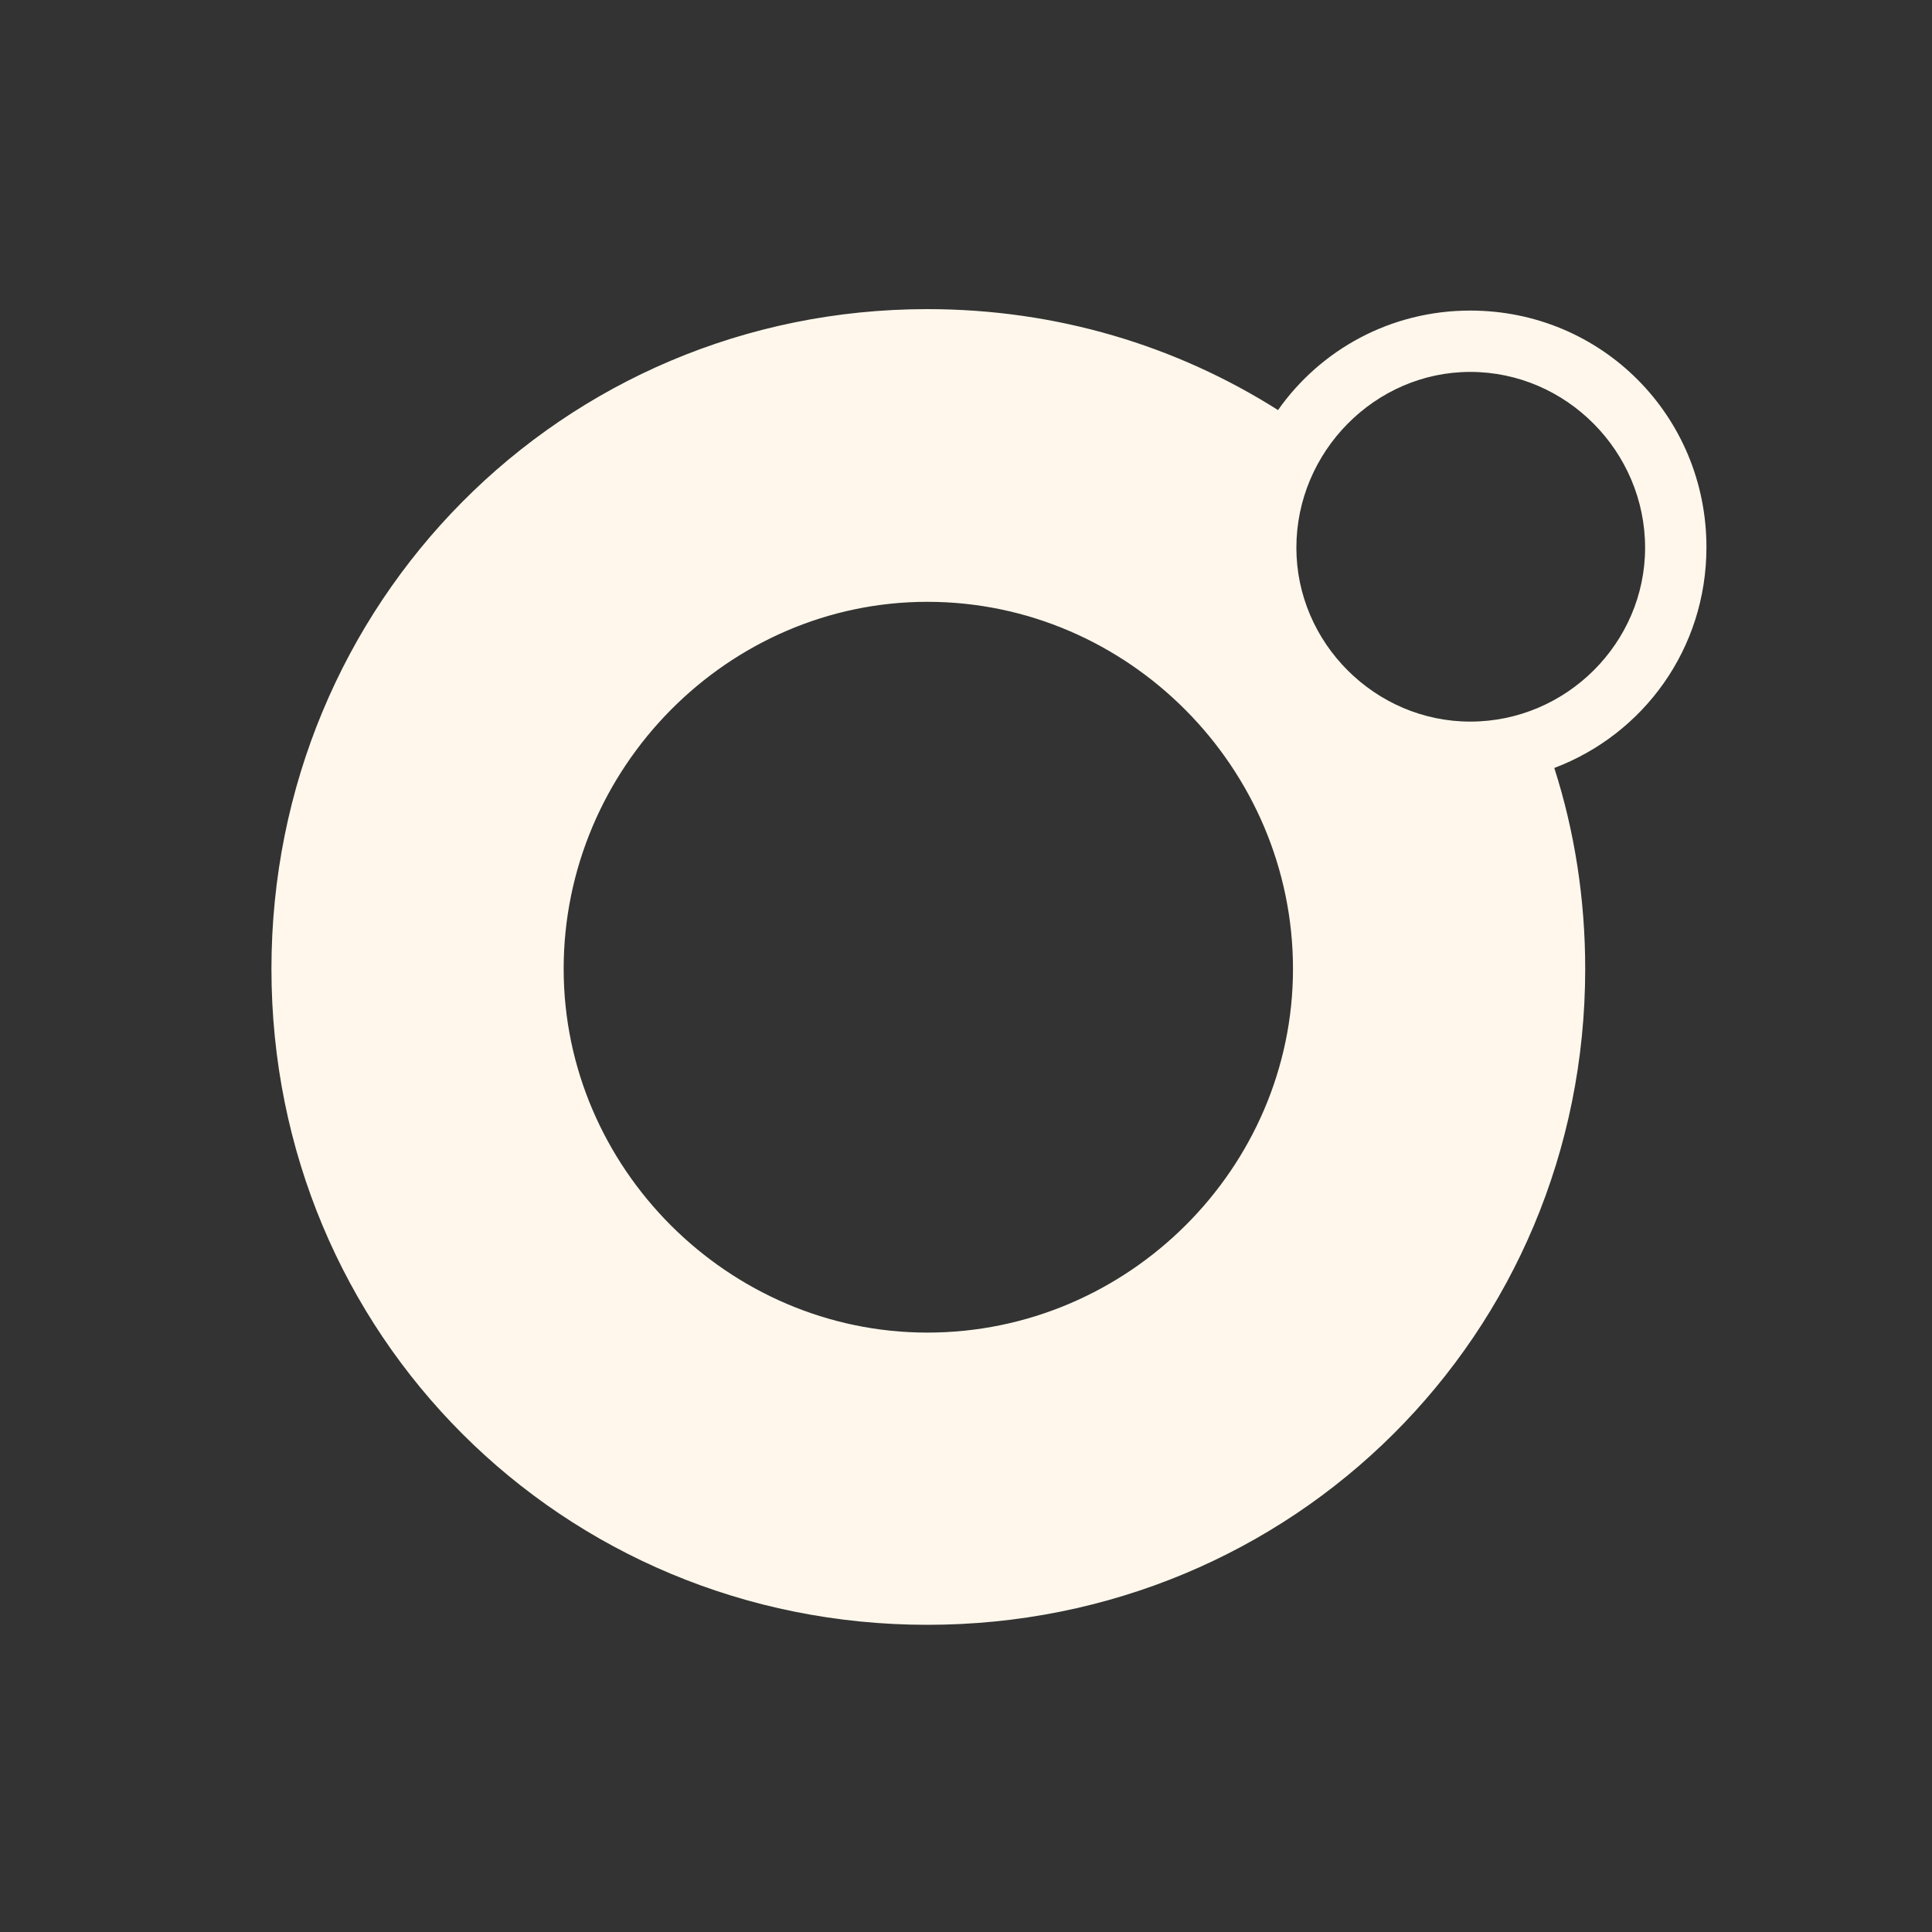 <?xml version="1.0" encoding="utf-8"?>
<!-- Generator: Adobe Illustrator 27.0.0, SVG Export Plug-In . SVG Version: 6.00 Build 0)  -->
<svg version="1.1" id="Calque_1" xmlns="http://www.w3.org/2000/svg" xmlns:xlink="http://www.w3.org/1999/xlink" x="0px" y="0px"
	 viewBox="0 0 400 400" style="enable-background:new 0 0 400 400;" xml:space="preserve">
<rect x="0" y="0" width="400" height="400" fill="#333333" stroke="none"/>
<style type="text/css">
	.st0{fill:#FFF7EB;}
</style>
<g id="Calque_2_00000121984132683510714090000011521342668642053043_">
</g>
<path class="st0" d="M353.3,113.3c0-27.2-21.7-49-48.9-49c-16.5,0-31,8.1-39.8,20.6C243.6,71.6,218.8,64,192,64
	c-75.7,0-135.8,60.9-135.8,136.6c0,75.7,60.2,135.8,135.8,135.8c75.7,0,136.2-60.1,136.2-135.8c0-14.5-2.2-28.5-6.4-41.6
	C340.3,152,353.3,134.3,353.3,113.3z M192,275.9c-41.2,0-75.3-34.1-75.3-75.3c0-41.6,34-76,75.3-76c41.6,0,75.7,34.4,75.7,76
	C267.7,241.8,233.6,275.9,192,275.9z M304.4,149.4c-19.7,0-36-16.3-36-36c0-19.9,16.3-36.4,36-36.4c19.9,0,36.2,16.5,36.2,36.4
	C340.6,133.1,324.3,149.4,304.4,149.4z"/>
</svg>
